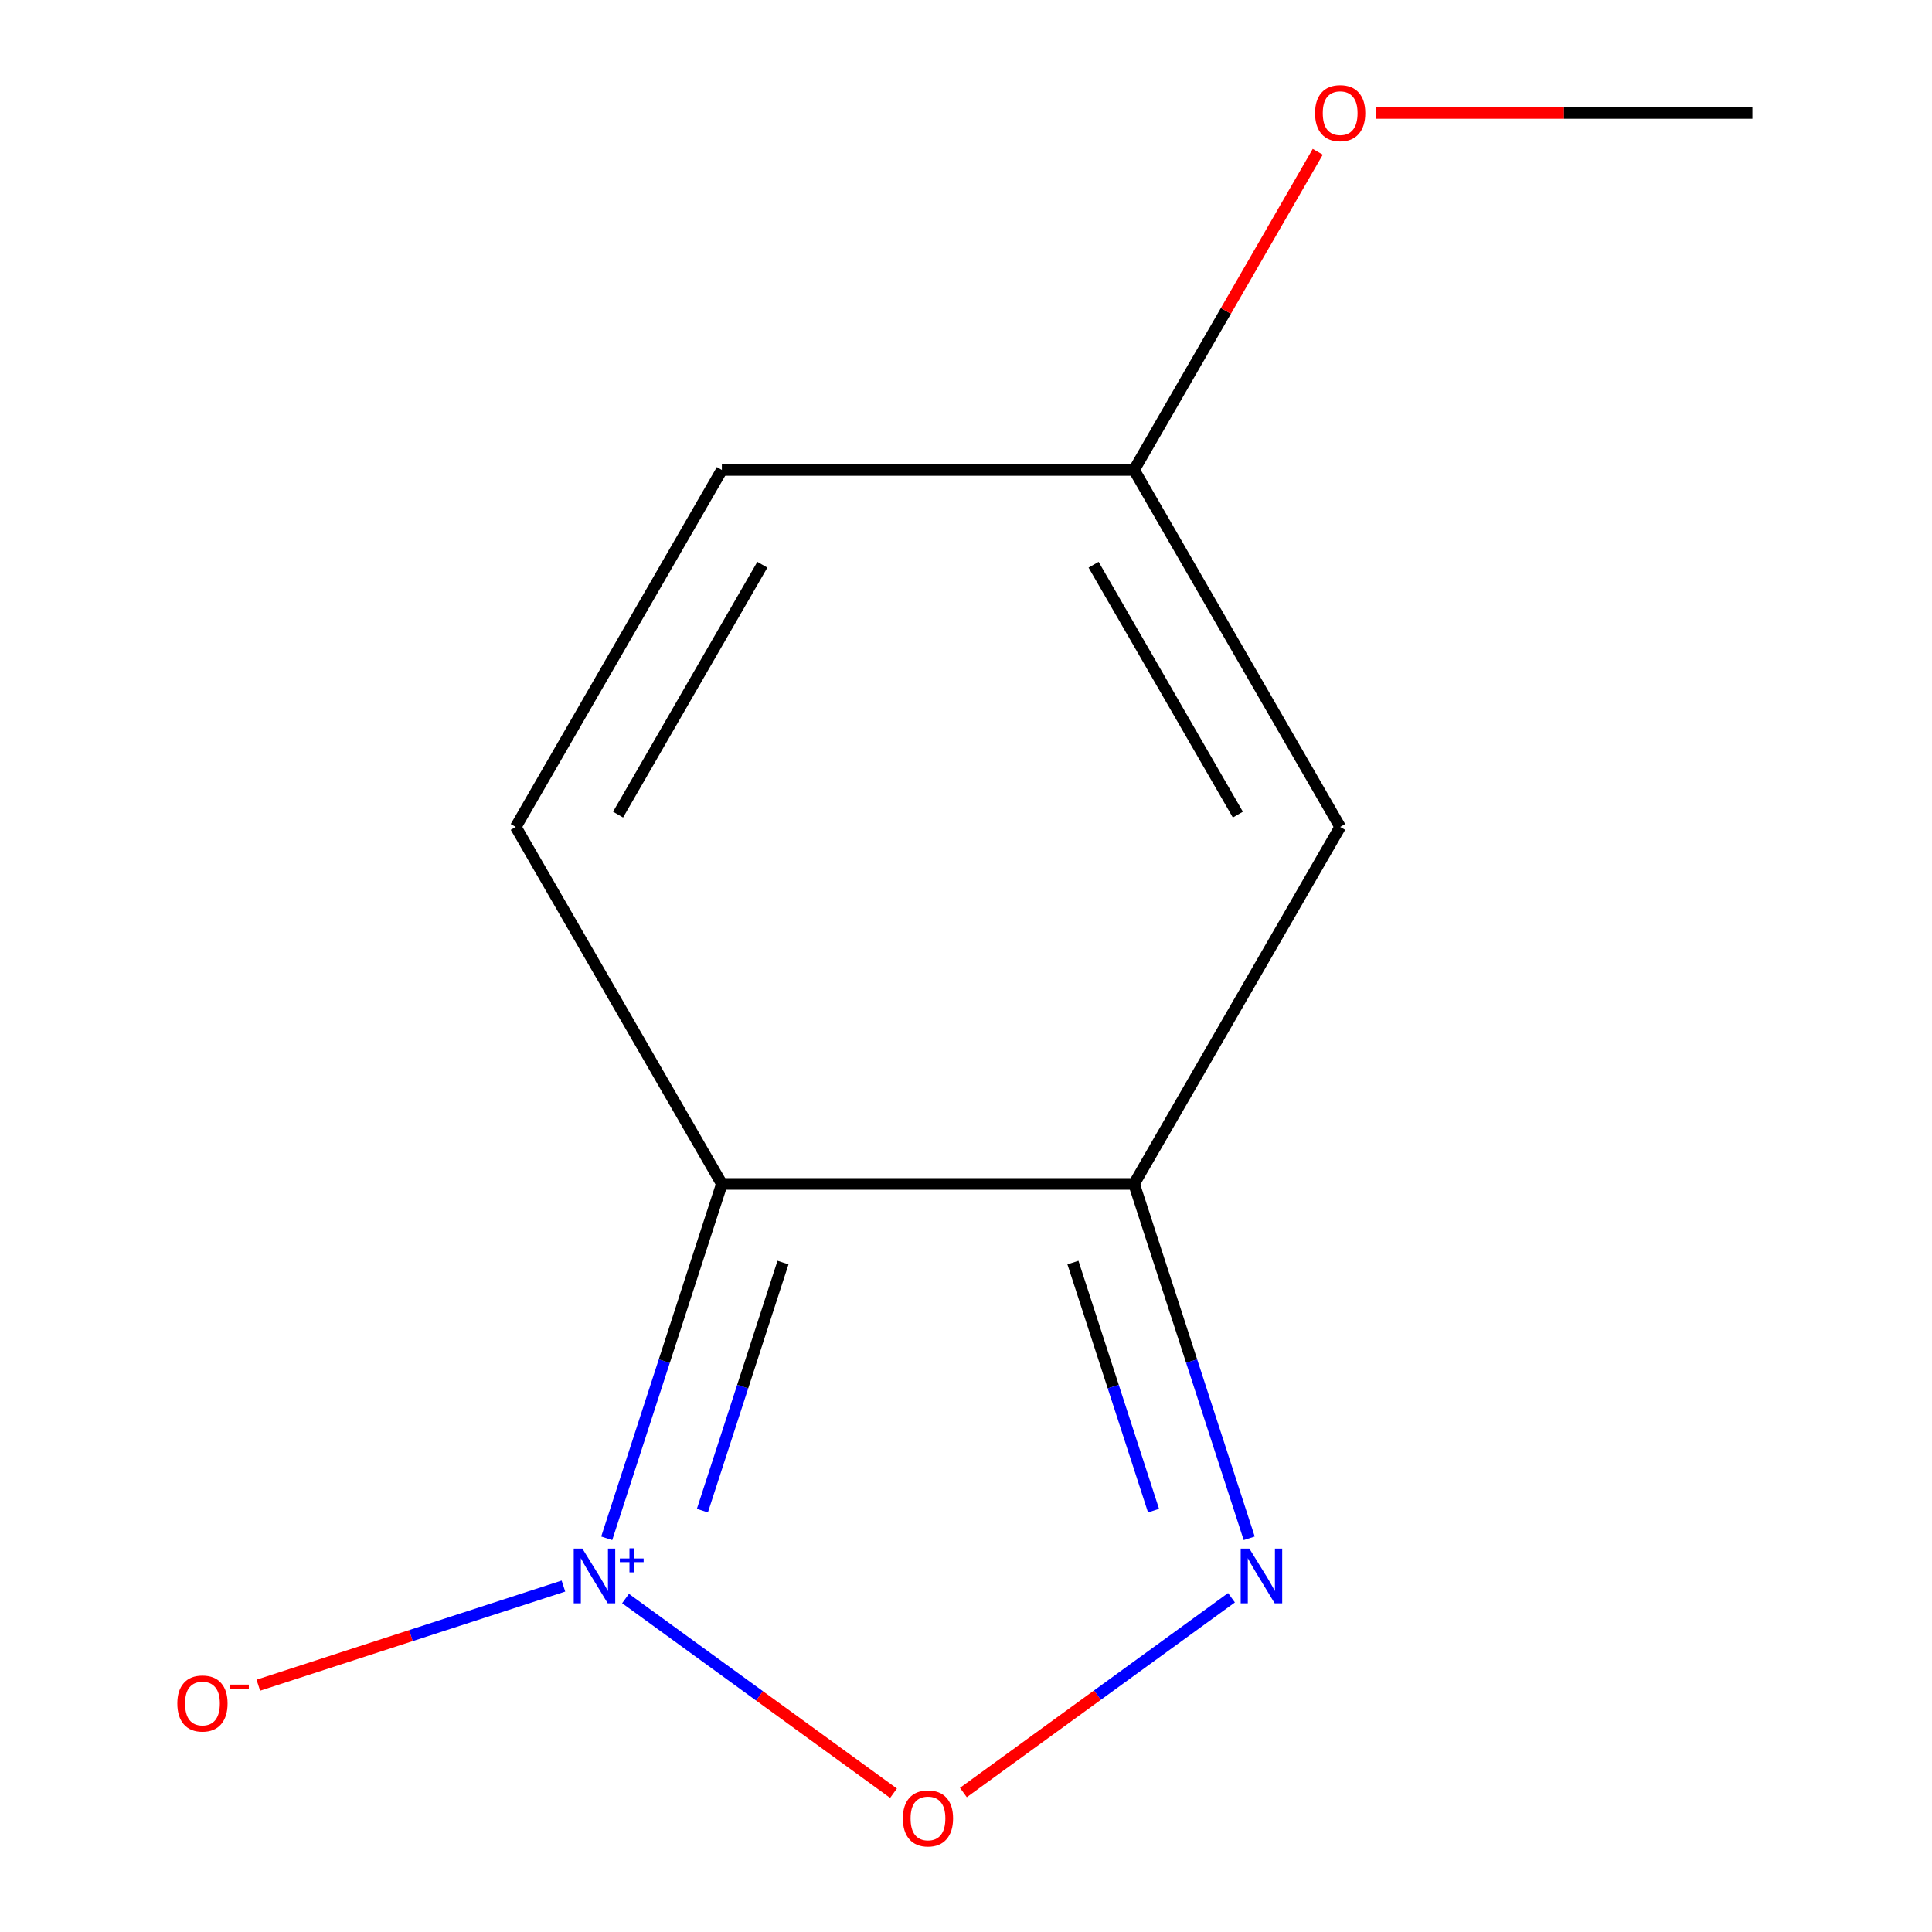 <?xml version='1.0' encoding='iso-8859-1'?>
<svg version='1.1' baseProfile='full'
              xmlns='http://www.w3.org/2000/svg'
                      xmlns:rdkit='http://www.rdkit.org/xml'
                      xmlns:xlink='http://www.w3.org/1999/xlink'
                  xml:space='preserve'
width='1000px' height='1000px' viewBox='0 0 1000 1000'>
<!-- END OF HEADER -->
<rect style='opacity:1.0;fill:#FFFFFF;stroke:none' width='1000' height='1000' x='0' y='0'> </rect>
<path class='bond-0' d='M 314.035,796.223 L 343.834,704.511' style='fill:none;fill-rule:evenodd;stroke:#0000FF;stroke-width:6px;stroke-linecap:butt;stroke-linejoin:miter;stroke-opacity:1' />
<path class='bond-0' d='M 343.834,704.511 L 373.633,612.799' style='fill:none;fill-rule:evenodd;stroke:#000000;stroke-width:6px;stroke-linecap:butt;stroke-linejoin:miter;stroke-opacity:1' />
<path class='bond-0' d='M 363.558,781.896 L 384.418,717.698' style='fill:none;fill-rule:evenodd;stroke:#0000FF;stroke-width:6px;stroke-linecap:butt;stroke-linejoin:miter;stroke-opacity:1' />
<path class='bond-0' d='M 384.418,717.698 L 405.277,653.499' style='fill:none;fill-rule:evenodd;stroke:#000000;stroke-width:6px;stroke-linecap:butt;stroke-linejoin:miter;stroke-opacity:1' />
<path class='bond-2' d='M 323.775,827.396 L 393.126,877.782' style='fill:none;fill-rule:evenodd;stroke:#0000FF;stroke-width:6px;stroke-linecap:butt;stroke-linejoin:miter;stroke-opacity:1' />
<path class='bond-2' d='M 393.126,877.782 L 462.476,928.168' style='fill:none;fill-rule:evenodd;stroke:#FF0000;stroke-width:6px;stroke-linecap:butt;stroke-linejoin:miter;stroke-opacity:1' />
<path class='bond-7' d='M 291.627,820.94 L 212.665,846.596' style='fill:none;fill-rule:evenodd;stroke:#0000FF;stroke-width:6px;stroke-linecap:butt;stroke-linejoin:miter;stroke-opacity:1' />
<path class='bond-7' d='M 212.665,846.596 L 133.704,872.253' style='fill:none;fill-rule:evenodd;stroke:#FF0000;stroke-width:6px;stroke-linecap:butt;stroke-linejoin:miter;stroke-opacity:1' />
<path class='bond-1' d='M 373.633,612.799 L 586.994,612.799' style='fill:none;fill-rule:evenodd;stroke:#000000;stroke-width:6px;stroke-linecap:butt;stroke-linejoin:miter;stroke-opacity:1' />
<path class='bond-5' d='M 373.633,612.799 L 266.953,428.024' style='fill:none;fill-rule:evenodd;stroke:#000000;stroke-width:6px;stroke-linecap:butt;stroke-linejoin:miter;stroke-opacity:1' />
<path class='bond-4' d='M 586.994,612.799 L 693.674,428.024' style='fill:none;fill-rule:evenodd;stroke:#000000;stroke-width:6px;stroke-linecap:butt;stroke-linejoin:miter;stroke-opacity:1' />
<path class='bond-11' d='M 586.994,612.799 L 616.793,704.511' style='fill:none;fill-rule:evenodd;stroke:#000000;stroke-width:6px;stroke-linecap:butt;stroke-linejoin:miter;stroke-opacity:1' />
<path class='bond-11' d='M 616.793,704.511 L 646.592,796.223' style='fill:none;fill-rule:evenodd;stroke:#0000FF;stroke-width:6px;stroke-linecap:butt;stroke-linejoin:miter;stroke-opacity:1' />
<path class='bond-11' d='M 555.35,653.499 L 576.209,717.698' style='fill:none;fill-rule:evenodd;stroke:#000000;stroke-width:6px;stroke-linecap:butt;stroke-linejoin:miter;stroke-opacity:1' />
<path class='bond-11' d='M 576.209,717.698 L 597.069,781.896' style='fill:none;fill-rule:evenodd;stroke:#0000FF;stroke-width:6px;stroke-linecap:butt;stroke-linejoin:miter;stroke-opacity:1' />
<path class='bond-3' d='M 498.648,927.807 L 568.033,877.396' style='fill:none;fill-rule:evenodd;stroke:#FF0000;stroke-width:6px;stroke-linecap:butt;stroke-linejoin:miter;stroke-opacity:1' />
<path class='bond-3' d='M 568.033,877.396 L 637.418,826.984' style='fill:none;fill-rule:evenodd;stroke:#0000FF;stroke-width:6px;stroke-linecap:butt;stroke-linejoin:miter;stroke-opacity:1' />
<path class='bond-12' d='M 693.674,428.024 L 586.994,243.248' style='fill:none;fill-rule:evenodd;stroke:#000000;stroke-width:6px;stroke-linecap:butt;stroke-linejoin:miter;stroke-opacity:1' />
<path class='bond-12' d='M 640.717,421.643 L 566.041,292.3' style='fill:none;fill-rule:evenodd;stroke:#000000;stroke-width:6px;stroke-linecap:butt;stroke-linejoin:miter;stroke-opacity:1' />
<path class='bond-8' d='M 266.953,428.024 L 373.633,243.248' style='fill:none;fill-rule:evenodd;stroke:#000000;stroke-width:6px;stroke-linecap:butt;stroke-linejoin:miter;stroke-opacity:1' />
<path class='bond-8' d='M 319.91,421.643 L 394.586,292.3' style='fill:none;fill-rule:evenodd;stroke:#000000;stroke-width:6px;stroke-linecap:butt;stroke-linejoin:miter;stroke-opacity:1' />
<path class='bond-6' d='M 586.994,243.248 L 373.633,243.248' style='fill:none;fill-rule:evenodd;stroke:#000000;stroke-width:6px;stroke-linecap:butt;stroke-linejoin:miter;stroke-opacity:1' />
<path class='bond-9' d='M 586.994,243.248 L 634.533,160.907' style='fill:none;fill-rule:evenodd;stroke:#000000;stroke-width:6px;stroke-linecap:butt;stroke-linejoin:miter;stroke-opacity:1' />
<path class='bond-9' d='M 634.533,160.907 L 682.073,78.566' style='fill:none;fill-rule:evenodd;stroke:#FF0000;stroke-width:6px;stroke-linecap:butt;stroke-linejoin:miter;stroke-opacity:1' />
<path class='bond-10' d='M 712.008,58.472 L 809.521,58.472' style='fill:none;fill-rule:evenodd;stroke:#FF0000;stroke-width:6px;stroke-linecap:butt;stroke-linejoin:miter;stroke-opacity:1' />
<path class='bond-10' d='M 809.521,58.472 L 907.035,58.472' style='fill:none;fill-rule:evenodd;stroke:#000000;stroke-width:6px;stroke-linecap:butt;stroke-linejoin:miter;stroke-opacity:1' />
<path  class='atom-0' d='M 301.441 801.557
L 310.721 816.557
Q 311.641 818.037, 313.121 820.717
Q 314.601 823.397, 314.681 823.557
L 314.681 801.557
L 318.441 801.557
L 318.441 829.877
L 314.561 829.877
L 304.601 813.477
Q 303.441 811.557, 302.201 809.357
Q 301.001 807.157, 300.641 806.477
L 300.641 829.877
L 296.961 829.877
L 296.961 801.557
L 301.441 801.557
' fill='#0000FF'/>
<path  class='atom-0' d='M 320.817 806.662
L 325.807 806.662
L 325.807 801.409
L 328.024 801.409
L 328.024 806.662
L 333.146 806.662
L 333.146 808.563
L 328.024 808.563
L 328.024 813.843
L 325.807 813.843
L 325.807 808.563
L 320.817 808.563
L 320.817 806.662
' fill='#0000FF'/>
<path  class='atom-3' d='M 467.314 941.208
Q 467.314 934.408, 470.674 930.608
Q 474.034 926.808, 480.314 926.808
Q 486.594 926.808, 489.954 930.608
Q 493.314 934.408, 493.314 941.208
Q 493.314 948.088, 489.914 952.008
Q 486.514 955.888, 480.314 955.888
Q 474.074 955.888, 470.674 952.008
Q 467.314 948.128, 467.314 941.208
M 480.314 952.688
Q 484.634 952.688, 486.954 949.808
Q 489.314 946.888, 489.314 941.208
Q 489.314 935.648, 486.954 932.848
Q 484.634 930.008, 480.314 930.008
Q 475.994 930.008, 473.634 932.808
Q 471.314 935.608, 471.314 941.208
Q 471.314 946.928, 473.634 949.808
Q 475.994 952.688, 480.314 952.688
' fill='#FF0000'/>
<path  class='atom-4' d='M 646.666 801.557
L 655.946 816.557
Q 656.866 818.037, 658.346 820.717
Q 659.826 823.397, 659.906 823.557
L 659.906 801.557
L 663.666 801.557
L 663.666 829.877
L 659.786 829.877
L 649.826 813.477
Q 648.666 811.557, 647.426 809.357
Q 646.226 807.157, 645.866 806.477
L 645.866 829.877
L 642.186 829.877
L 642.186 801.557
L 646.666 801.557
' fill='#0000FF'/>
<path  class='atom-8' d='M 91.783 881.729
Q 91.783 874.929, 95.143 871.129
Q 98.503 867.329, 104.783 867.329
Q 111.063 867.329, 114.423 871.129
Q 117.783 874.929, 117.783 881.729
Q 117.783 888.609, 114.383 892.529
Q 110.983 896.409, 104.783 896.409
Q 98.543 896.409, 95.143 892.529
Q 91.783 888.649, 91.783 881.729
M 104.783 893.209
Q 109.103 893.209, 111.423 890.329
Q 113.783 887.409, 113.783 881.729
Q 113.783 876.169, 111.423 873.369
Q 109.103 870.529, 104.783 870.529
Q 100.463 870.529, 98.103 873.329
Q 95.783 876.129, 95.783 881.729
Q 95.783 887.449, 98.103 890.329
Q 100.463 893.209, 104.783 893.209
' fill='#FF0000'/>
<path  class='atom-8' d='M 119.103 871.952
L 128.792 871.952
L 128.792 874.064
L 119.103 874.064
L 119.103 871.952
' fill='#FF0000'/>
<path  class='atom-10' d='M 680.674 58.552
Q 680.674 51.752, 684.034 47.952
Q 687.394 44.152, 693.674 44.152
Q 699.954 44.152, 703.314 47.952
Q 706.674 51.752, 706.674 58.552
Q 706.674 65.432, 703.274 69.352
Q 699.874 73.232, 693.674 73.232
Q 687.434 73.232, 684.034 69.352
Q 680.674 65.472, 680.674 58.552
M 693.674 70.032
Q 697.994 70.032, 700.314 67.152
Q 702.674 64.232, 702.674 58.552
Q 702.674 52.992, 700.314 50.192
Q 697.994 47.352, 693.674 47.352
Q 689.354 47.352, 686.994 50.152
Q 684.674 52.952, 684.674 58.552
Q 684.674 64.272, 686.994 67.152
Q 689.354 70.032, 693.674 70.032
' fill='#FF0000'/>
</svg>
